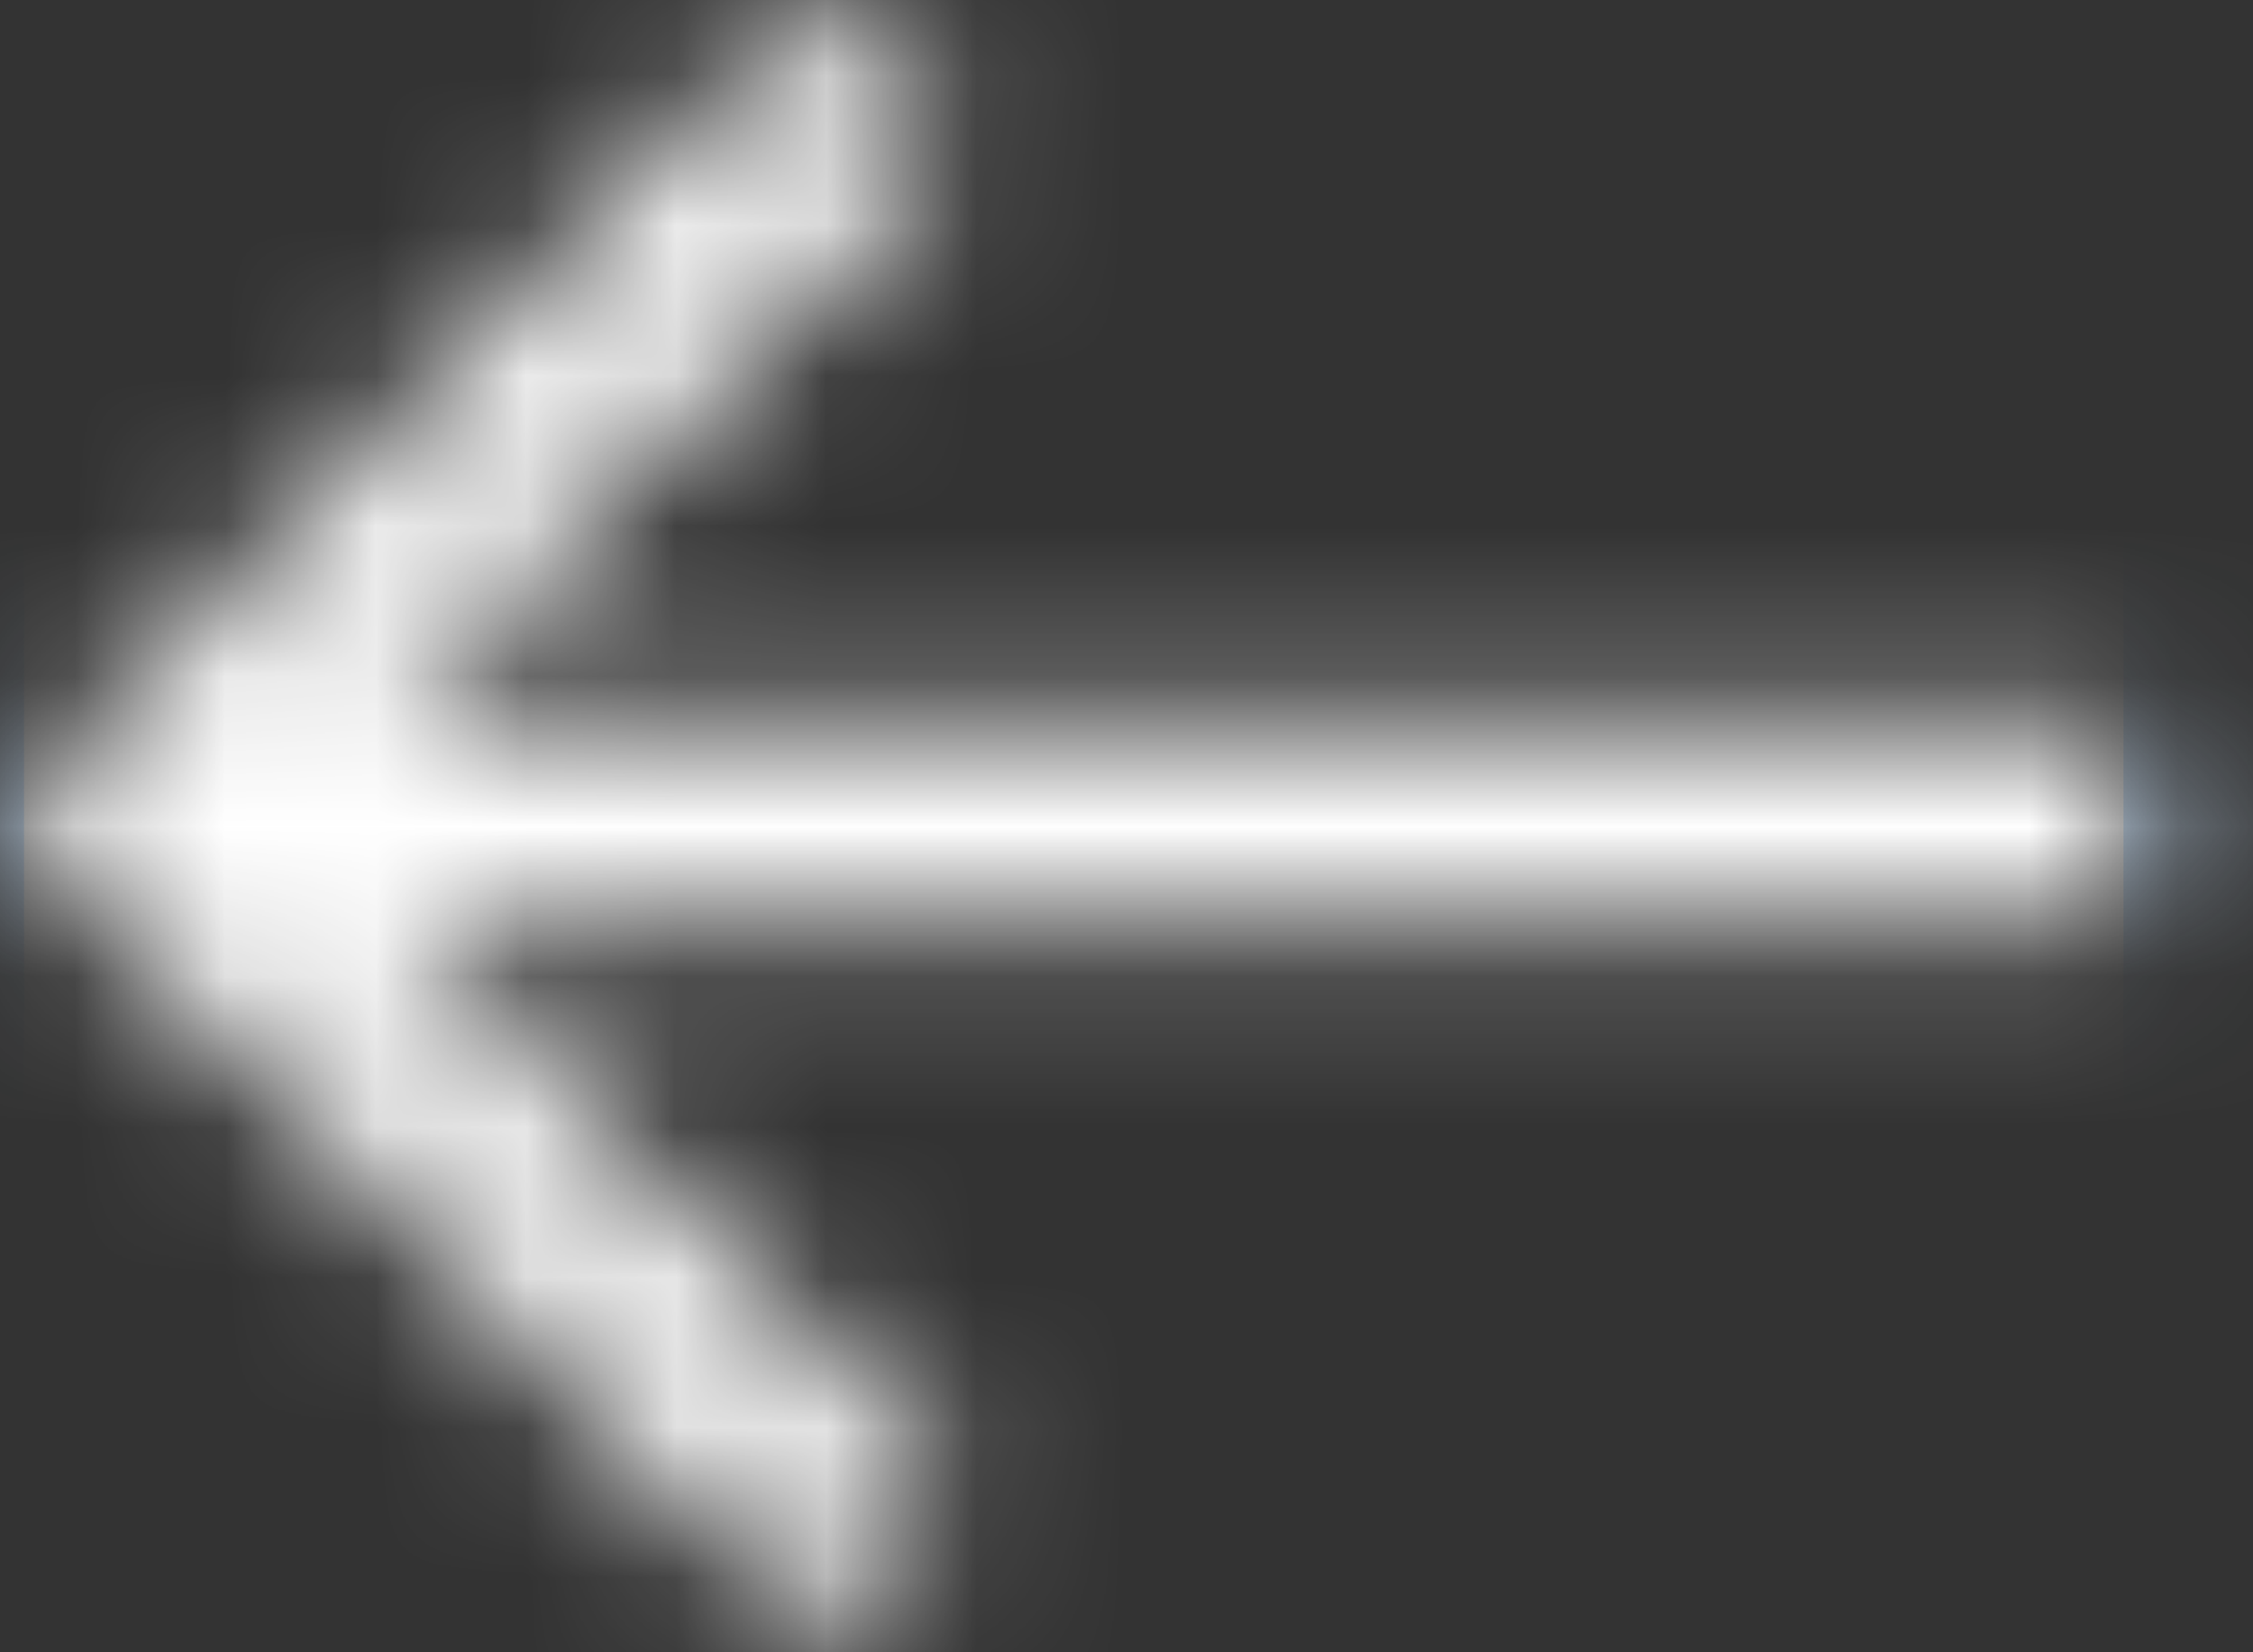 <?xml version="1.0" encoding="utf-8"?>
<svg xmlns="http://www.w3.org/2000/svg" fill="none" height="100%" overflow="visible" preserveAspectRatio="none" style="display: block;" viewBox="0 0 15 11" width="100%">
<rect x="0" y="0" width="15" height="11" fill="#333333" stroke="none"/>
<g id="Mask group">
<mask height="11" id="mask0_0_18852" maskUnits="userSpaceOnUse" style="mask-type:luminance" width="15" x="0" y="0">
<g id="Group">
<path d="M5.447 0L6.407 0.961L2.608 4.77H14.298V6.133H2.608L6.407 9.942L5.447 10.903L0 5.451L5.447 0Z" fill="white" id="Vector"/>
</g>
</mask>
<g mask="url(#mask0_0_18852)">
<g id="Group_2">
<path d="M9.532 -2.385H4.766C1.946 -2.385 -0.34 -0.097 -0.34 2.726V13.288H14.638V2.726C14.638 -0.097 12.352 -2.385 9.532 -2.385Z" fill="white" id="Vector_2" stroke="#D1E8FF"/>
</g>
</g>
</g>
</svg>